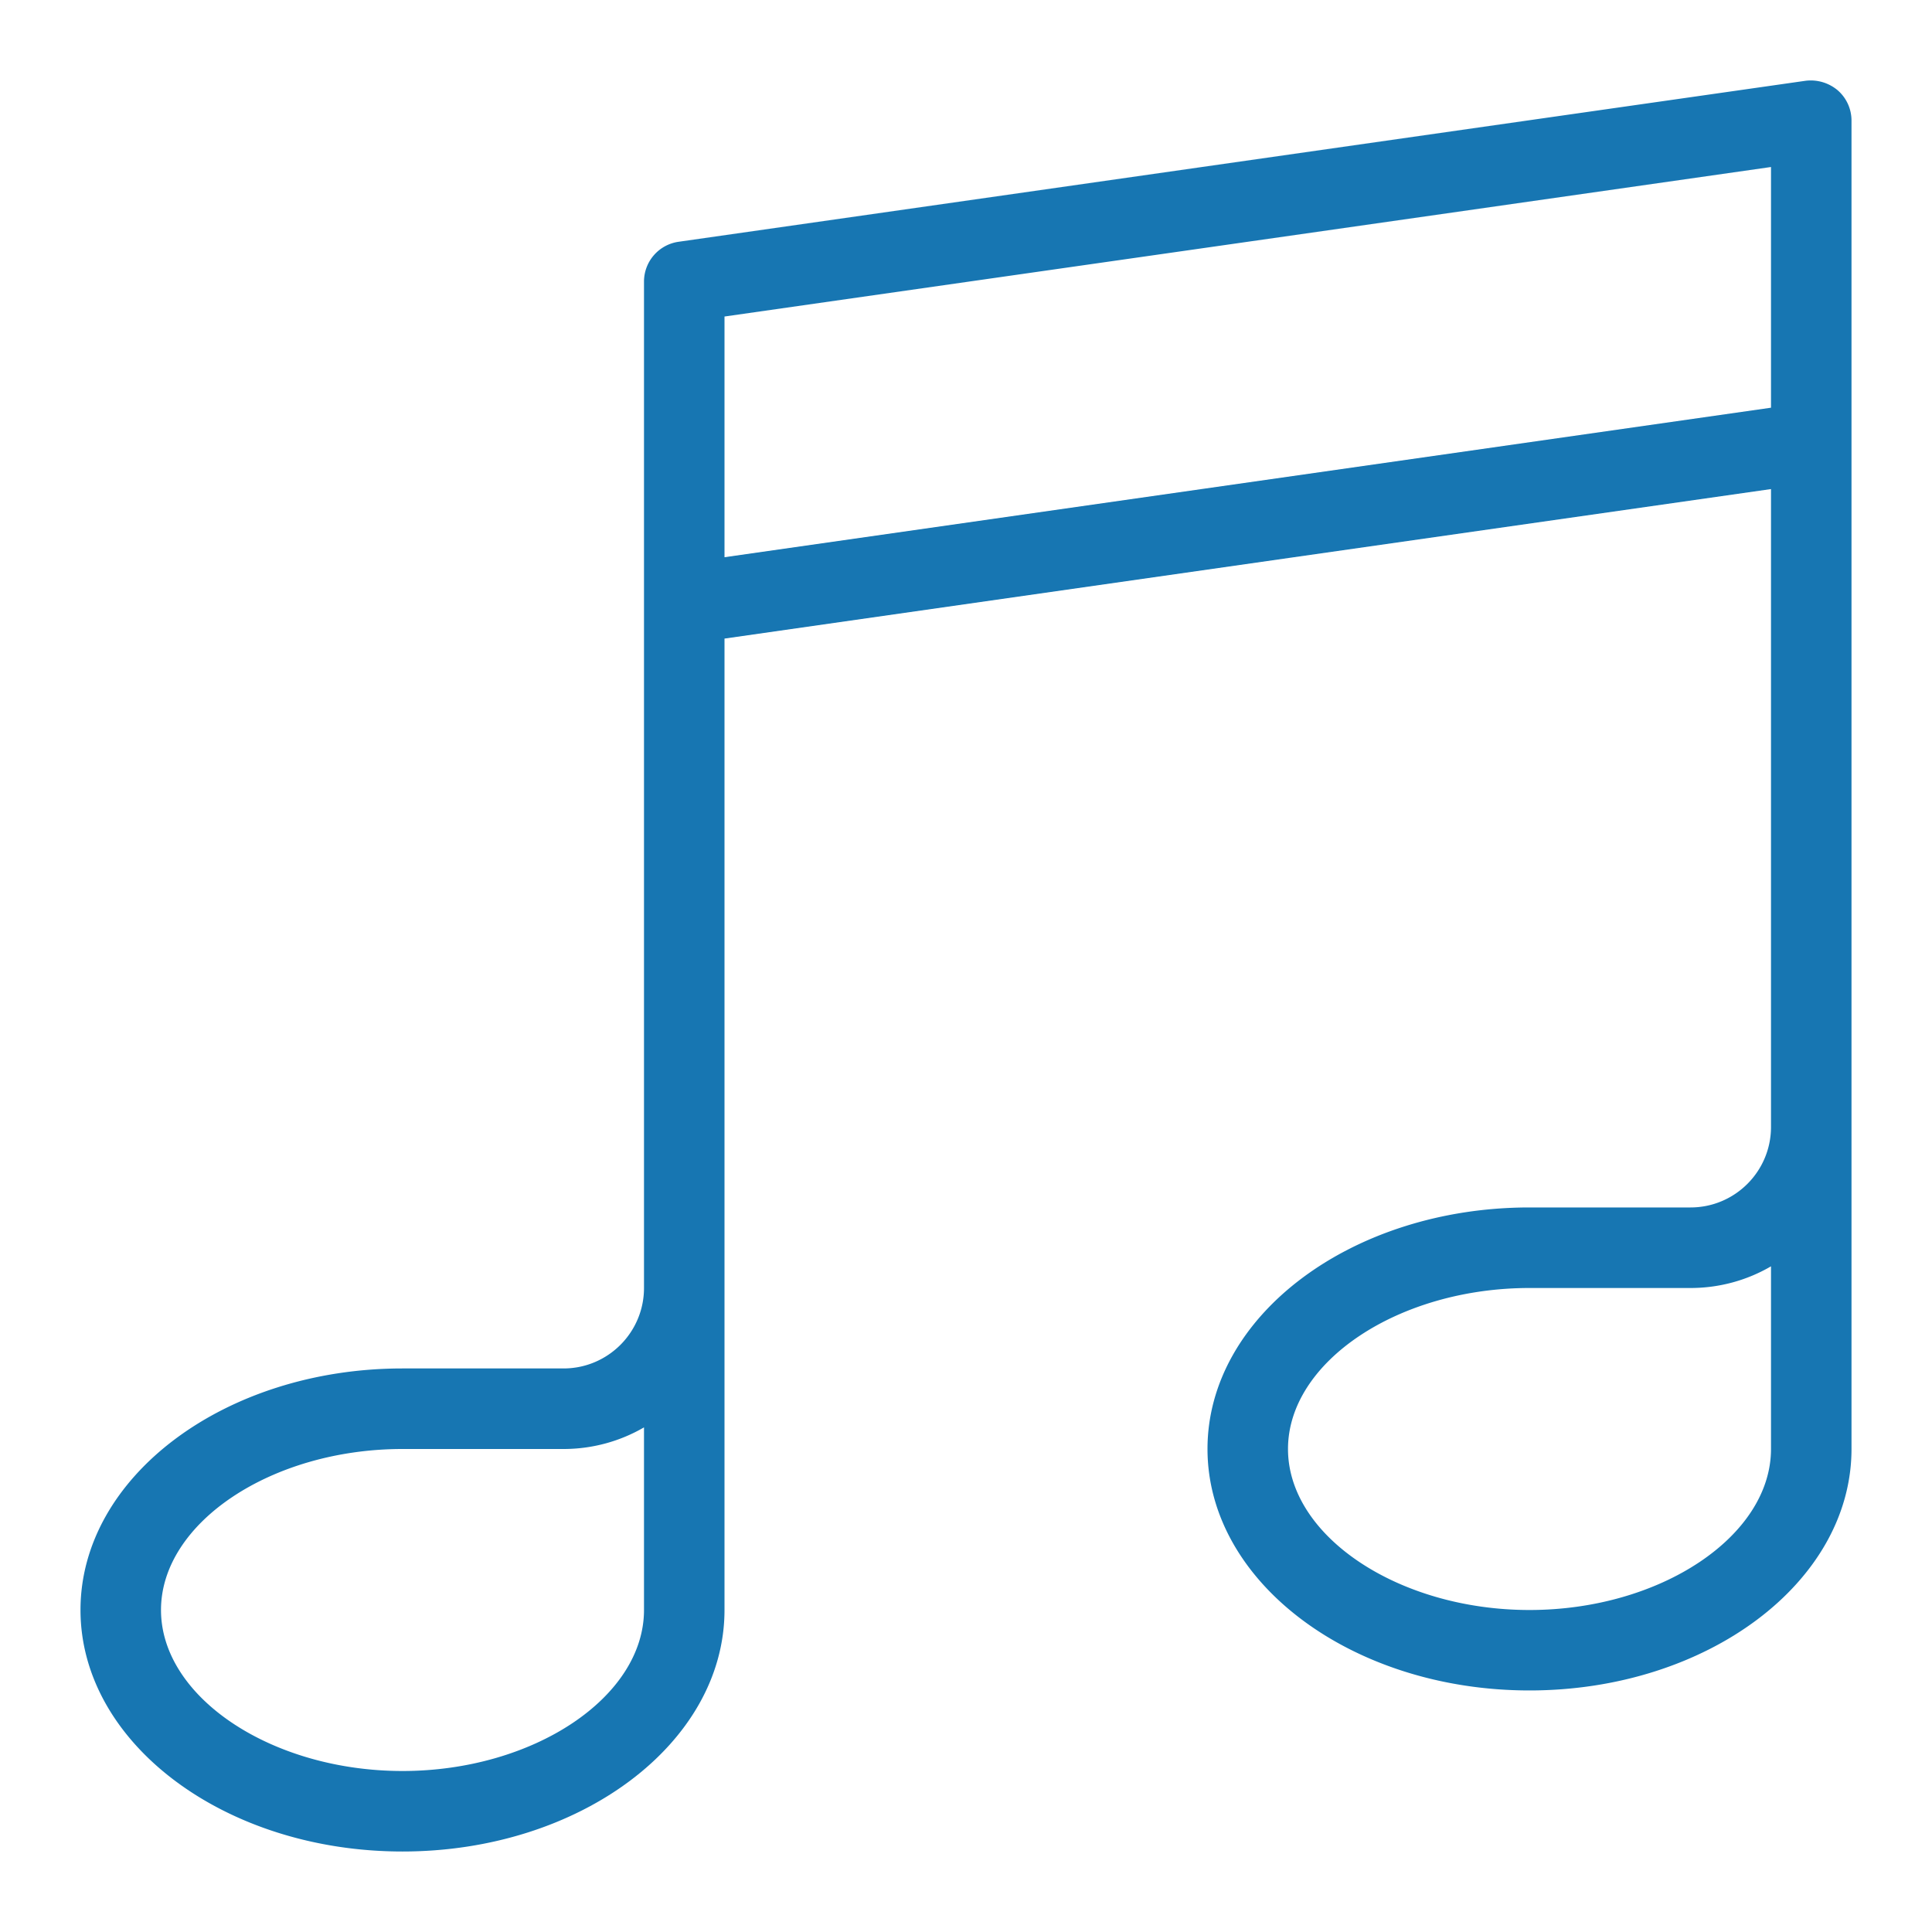 <svg width="36" height="36" viewBox="0 0 36 36" xmlns="http://www.w3.org/2000/svg">
    <path d="M34.24 1.68a.781.781 0 0 0-.595-.175l-21 3a.75.75 0 0 0-.645.743v18.751c0 .828-.672 1.5-1.5 1.5h-3c-3.31 0-6 2.019-6 4.5 0 2.482 2.69 4.501 6 4.501s6-2.019 6-4.5V11.899L33 9.113v11.886c0 .828-.672 1.5-1.5 1.5h-3c-3.31 0-6 2.019-6 4.5 0 2.482 2.69 4.5 6 4.5s6-2.018 6-4.5V2.247a.747.747 0 0 0-.26-.567zM12 30c0 1.626-2.061 3-4.5 3S3 31.626 3 30s2.061-3 4.5-3h3c.546 0 1.06-.147 1.5-.403V30zm21-3c0 1.625-2.061 3-4.5 3S24 28.625 24 27c0-1.627 2.061-3 4.5-3h3c.546 0 1.06-.147 1.5-.404V27zM13.5 10.382V5.898L33 3.112v4.485l-19.5 2.786z" fill="#1776B2" fill-rule="evenodd"/>
</svg>
